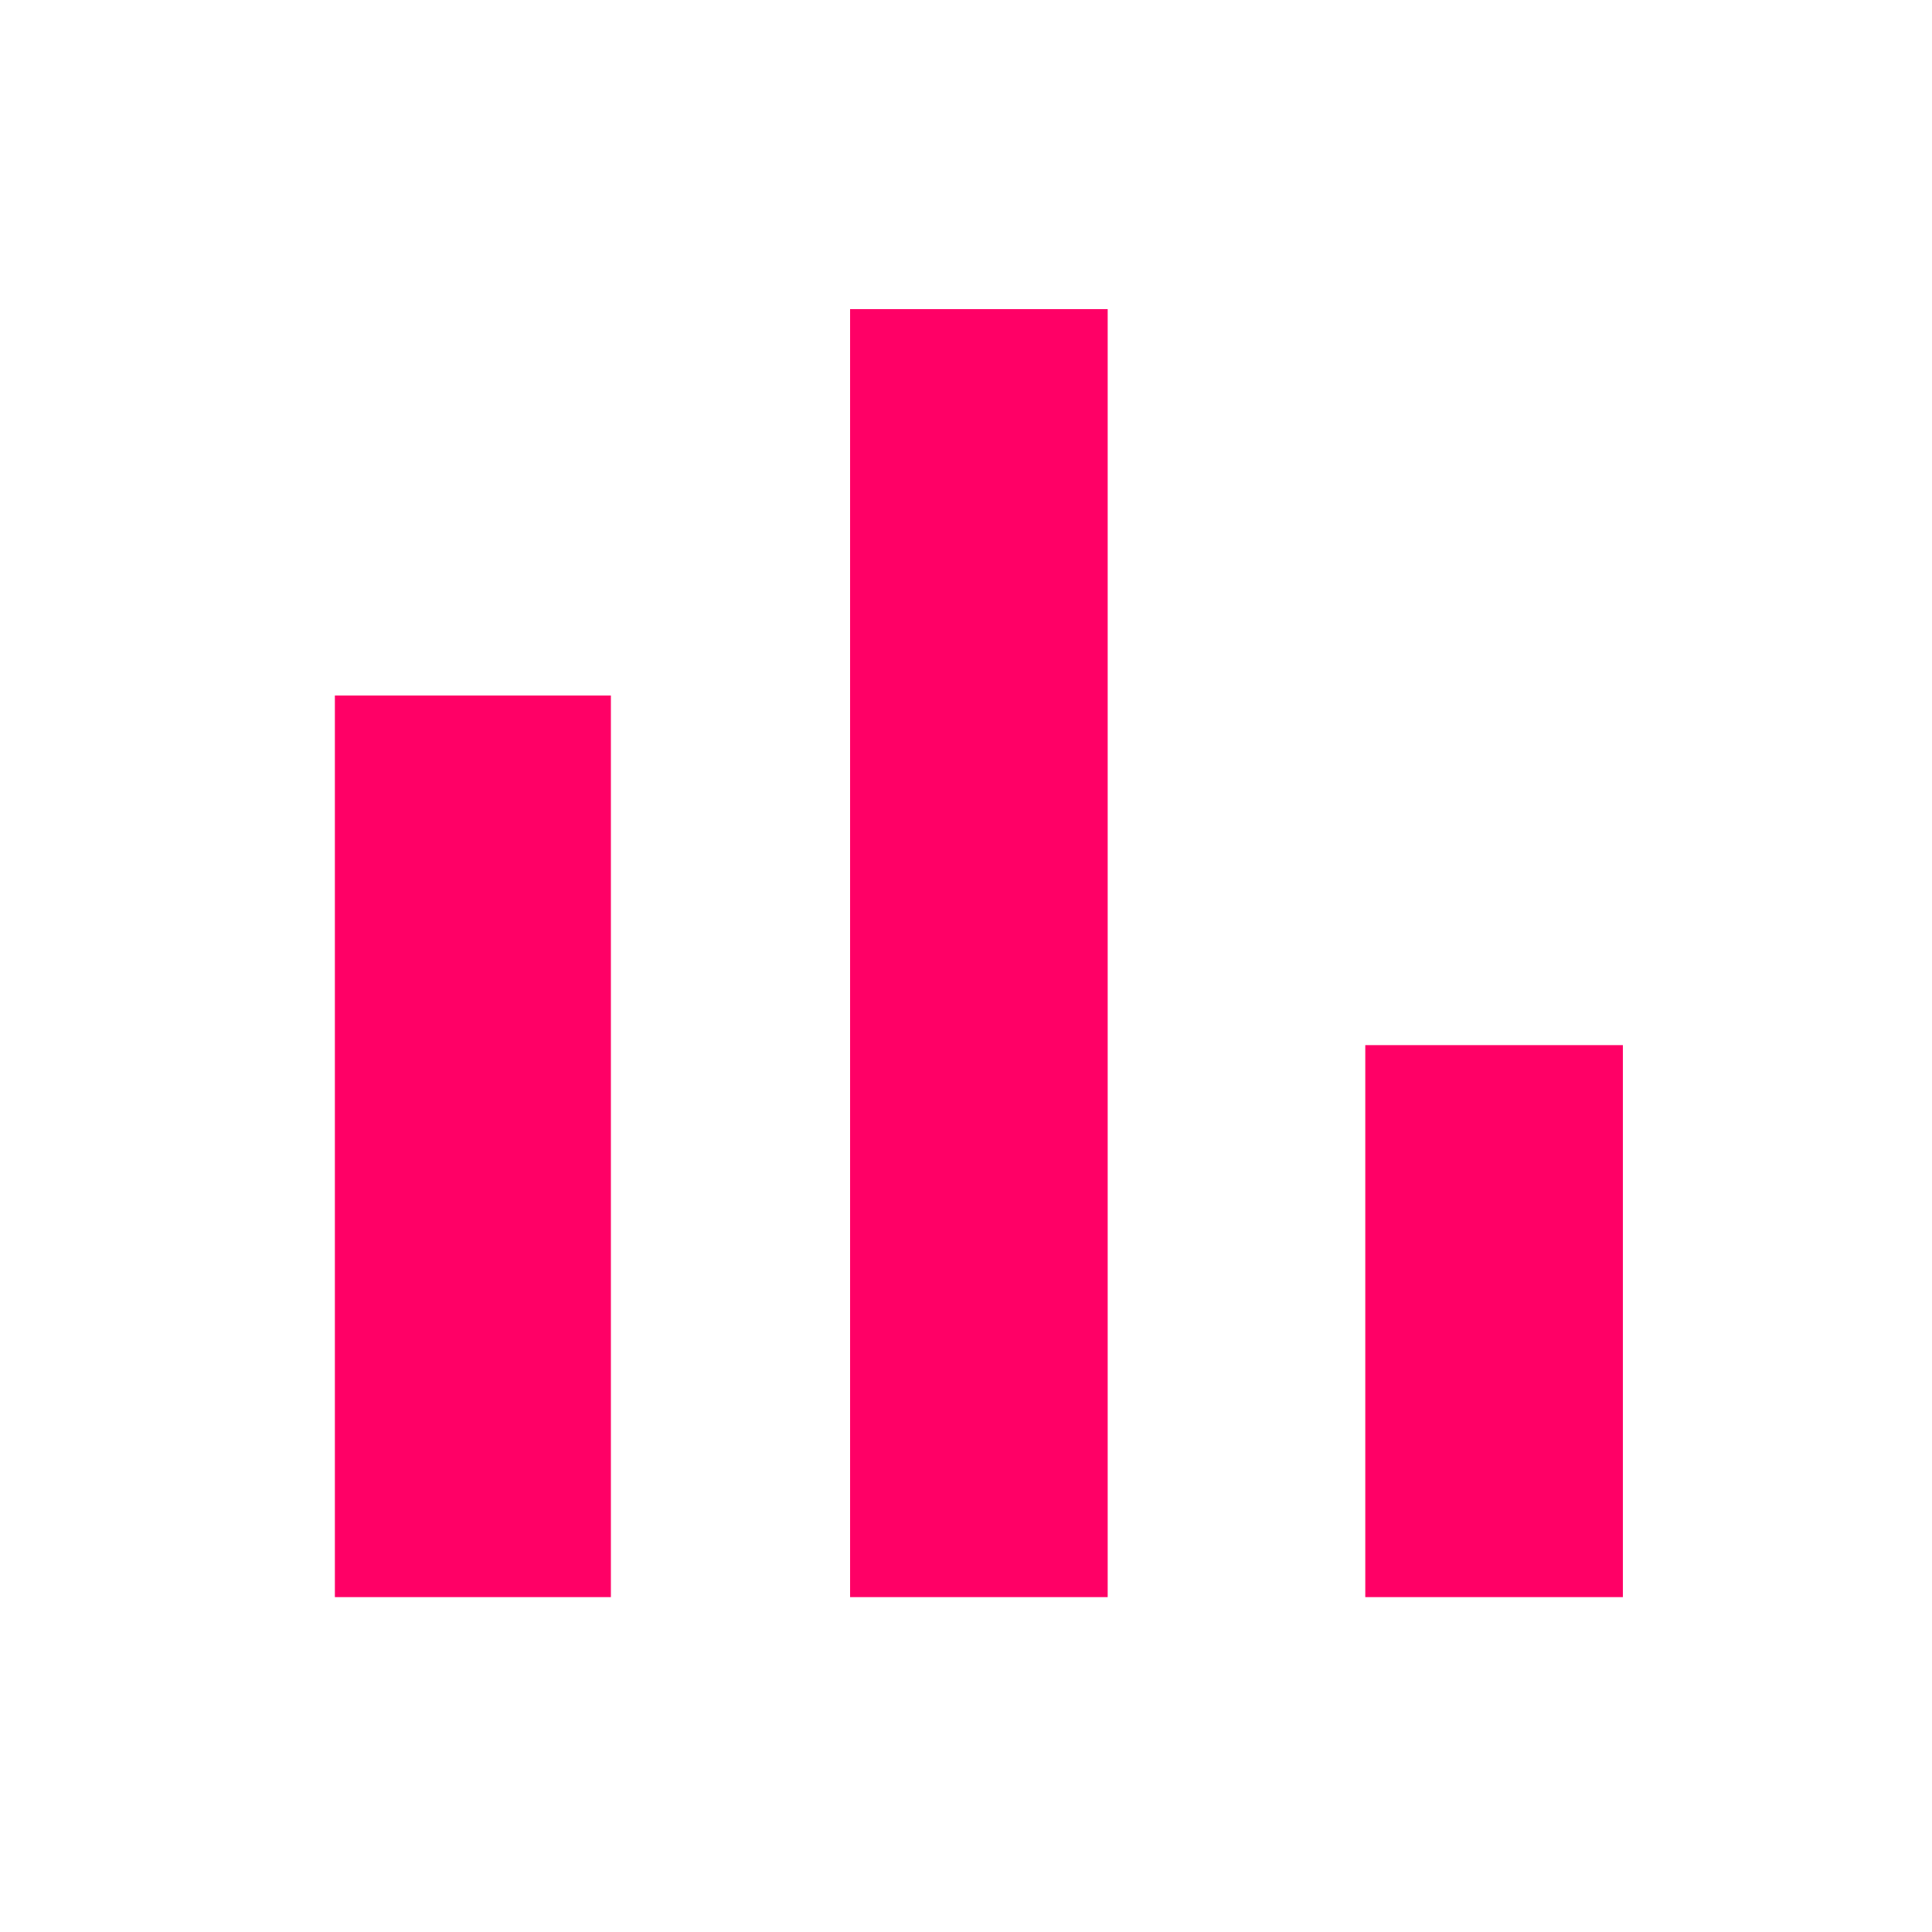<svg height="72" viewBox="0 0 72 72" width="72" xmlns="http://www.w3.org/2000/svg"><path d="m0 14.4h10.286v33.6h-10.286zm19.2-14.4h9.6v48h-9.6zm19.2 27.429h9.6v20.571h-9.6z" fill="#f06" transform="translate(12.48 11.52)"/></svg>